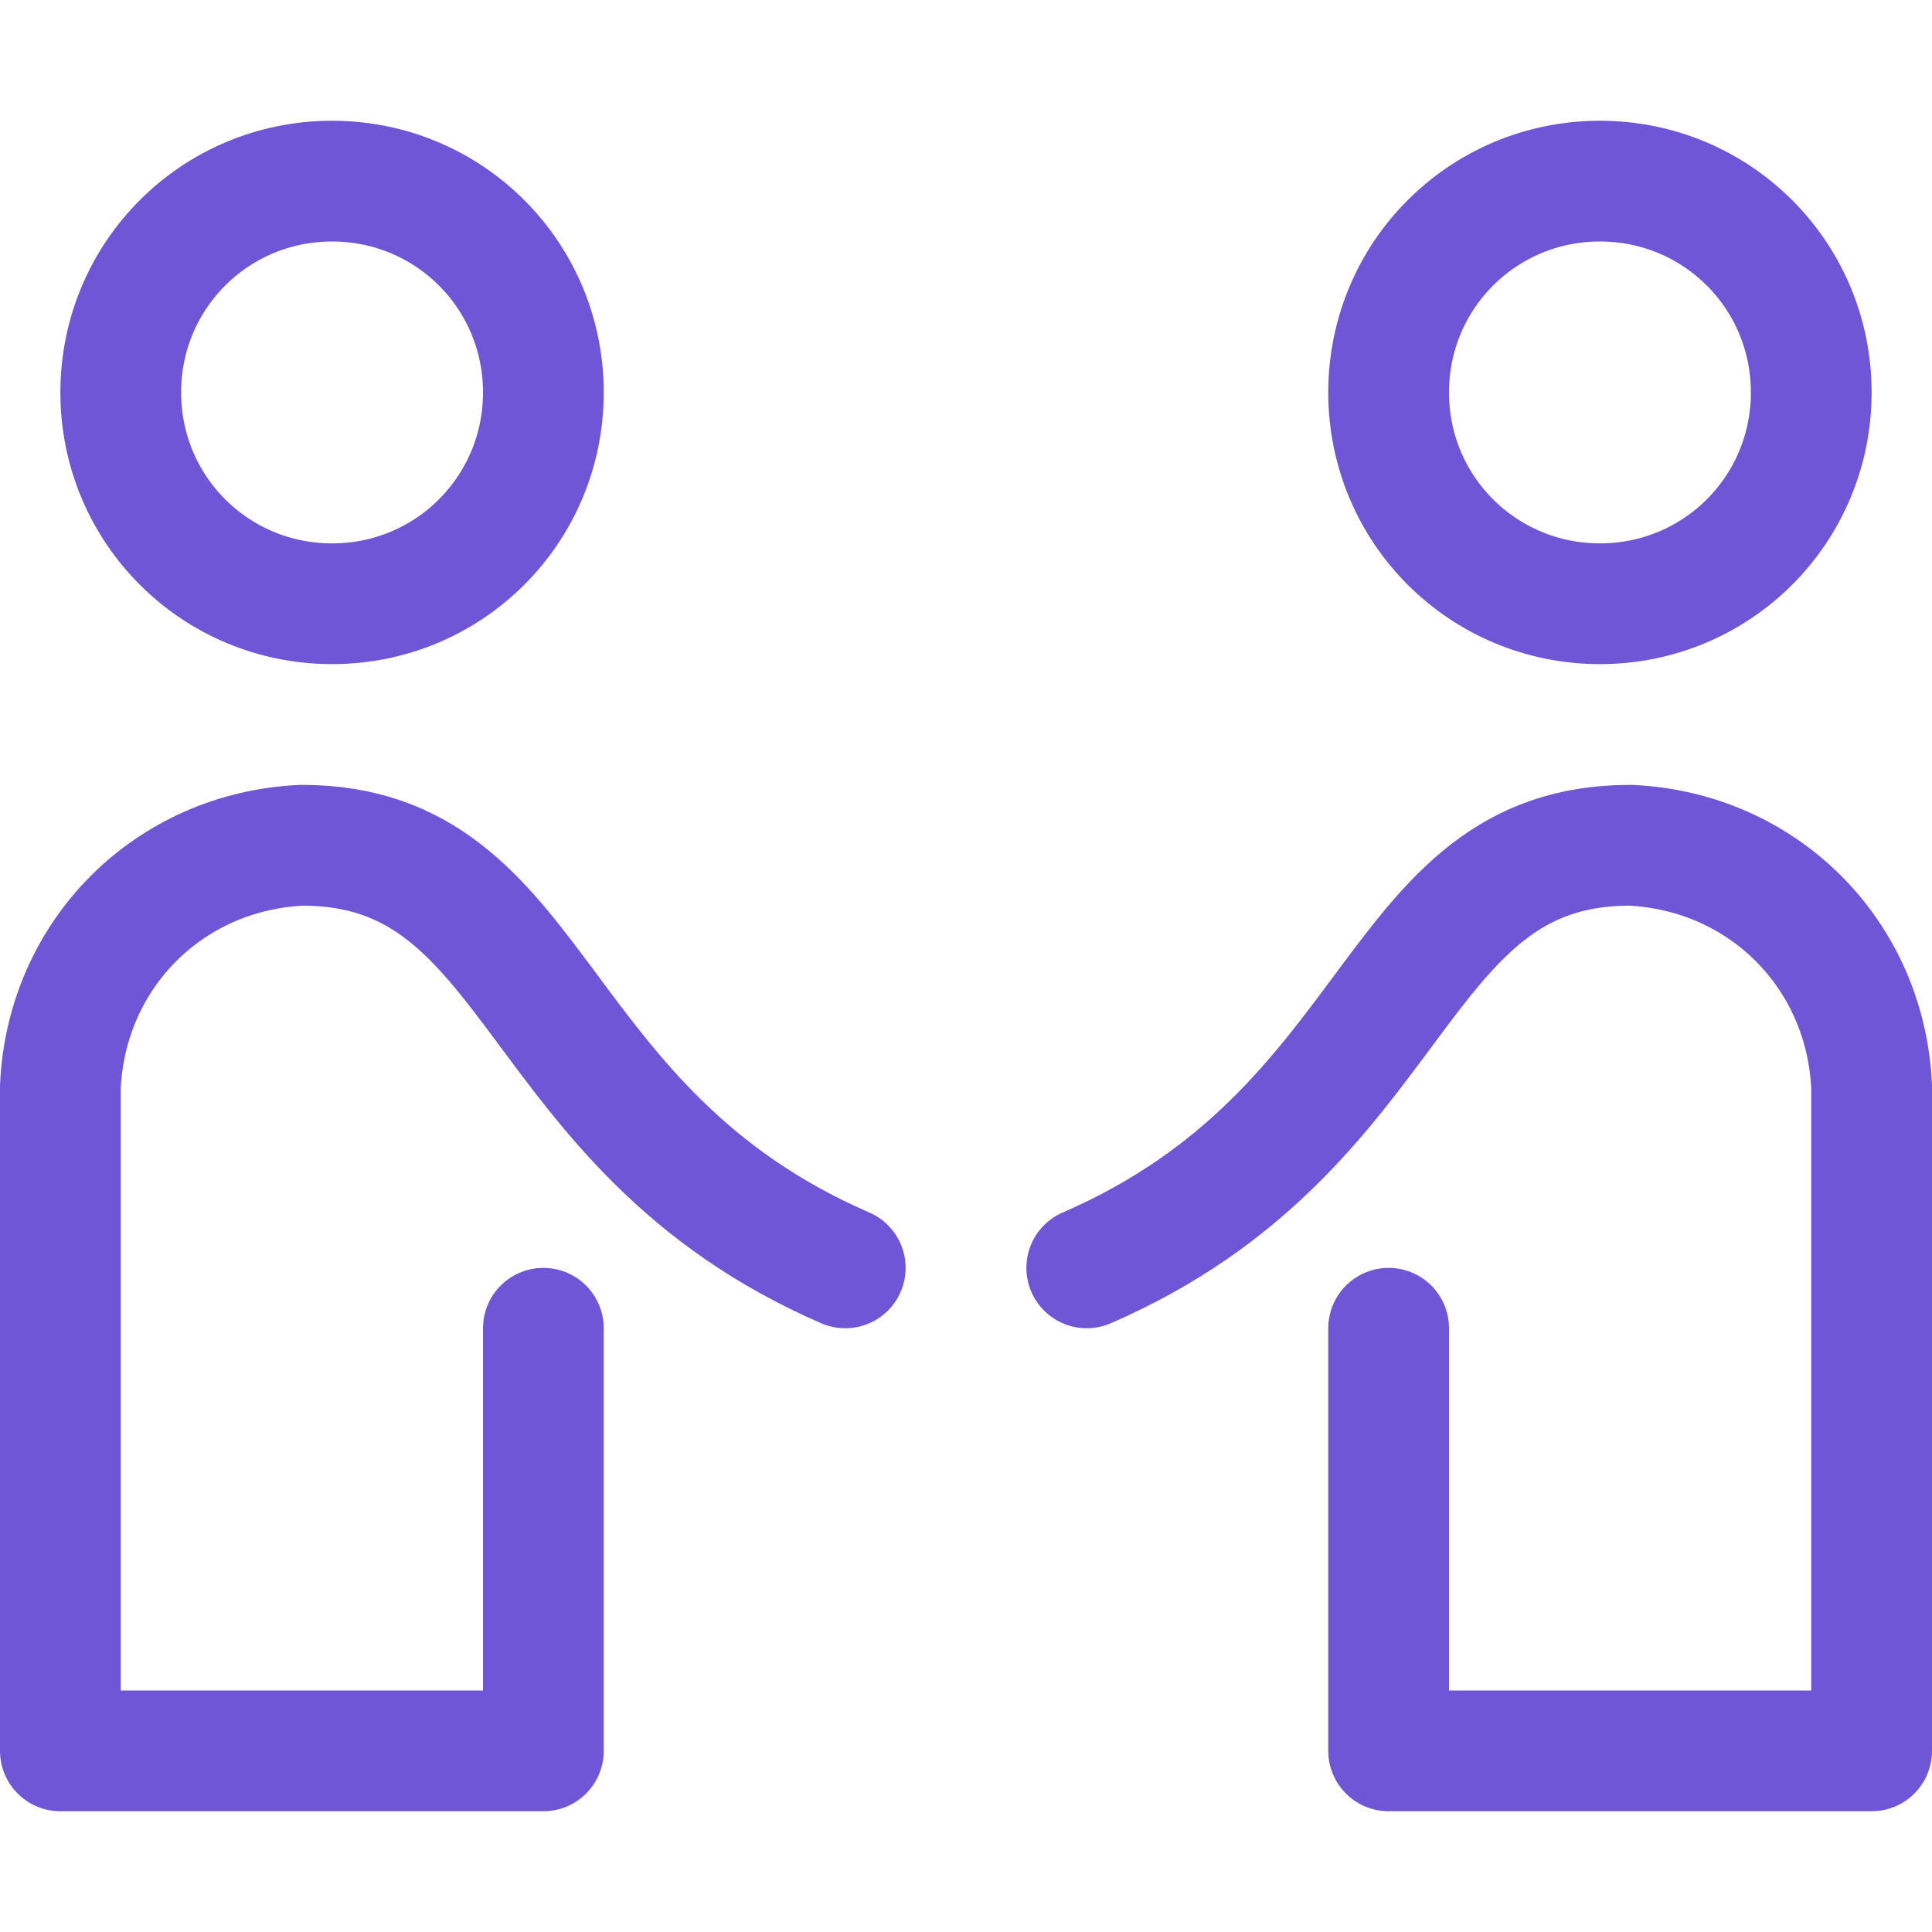 <svg version="1.2" xmlns="http://www.w3.org/2000/svg" viewBox="0 0 32 32" width="32" height="32">
	<style>
		.s0 { fill: none;stroke: #6e56d6;stroke-linecap: round;stroke-linejoin: round;stroke-width: 2 } 
	</style>
	<g>
		<path class="s0" d="m5.5 10c-1.94 0-3.5-1.56-3.5-3.5 0-1.94 1.56-3.5 3.5-3.5 1.94 0 3.5 1.56 3.5 3.5 0 1.94-1.56 3.5-3.5 3.5z"/>
		<path class="s0" d="m14 21c-5.3-2.3-5-7-9-7-2.2 0.1-3.9 1.8-4 4v11h8v-7"/>
		<path class="s0" d="m18 21c5.3-2.3 5-7 9-7 2.2 0.1 3.9 1.8 4 4v11h-8v-7"/>
		<path class="s0" d="m26.5 10c-1.94 0-3.5-1.56-3.5-3.5 0-1.94 1.56-3.5 3.5-3.5 1.94 0 3.5 1.56 3.5 3.5 0 1.94-1.56 3.5-3.5 3.5z"/>
	</g>
</svg>